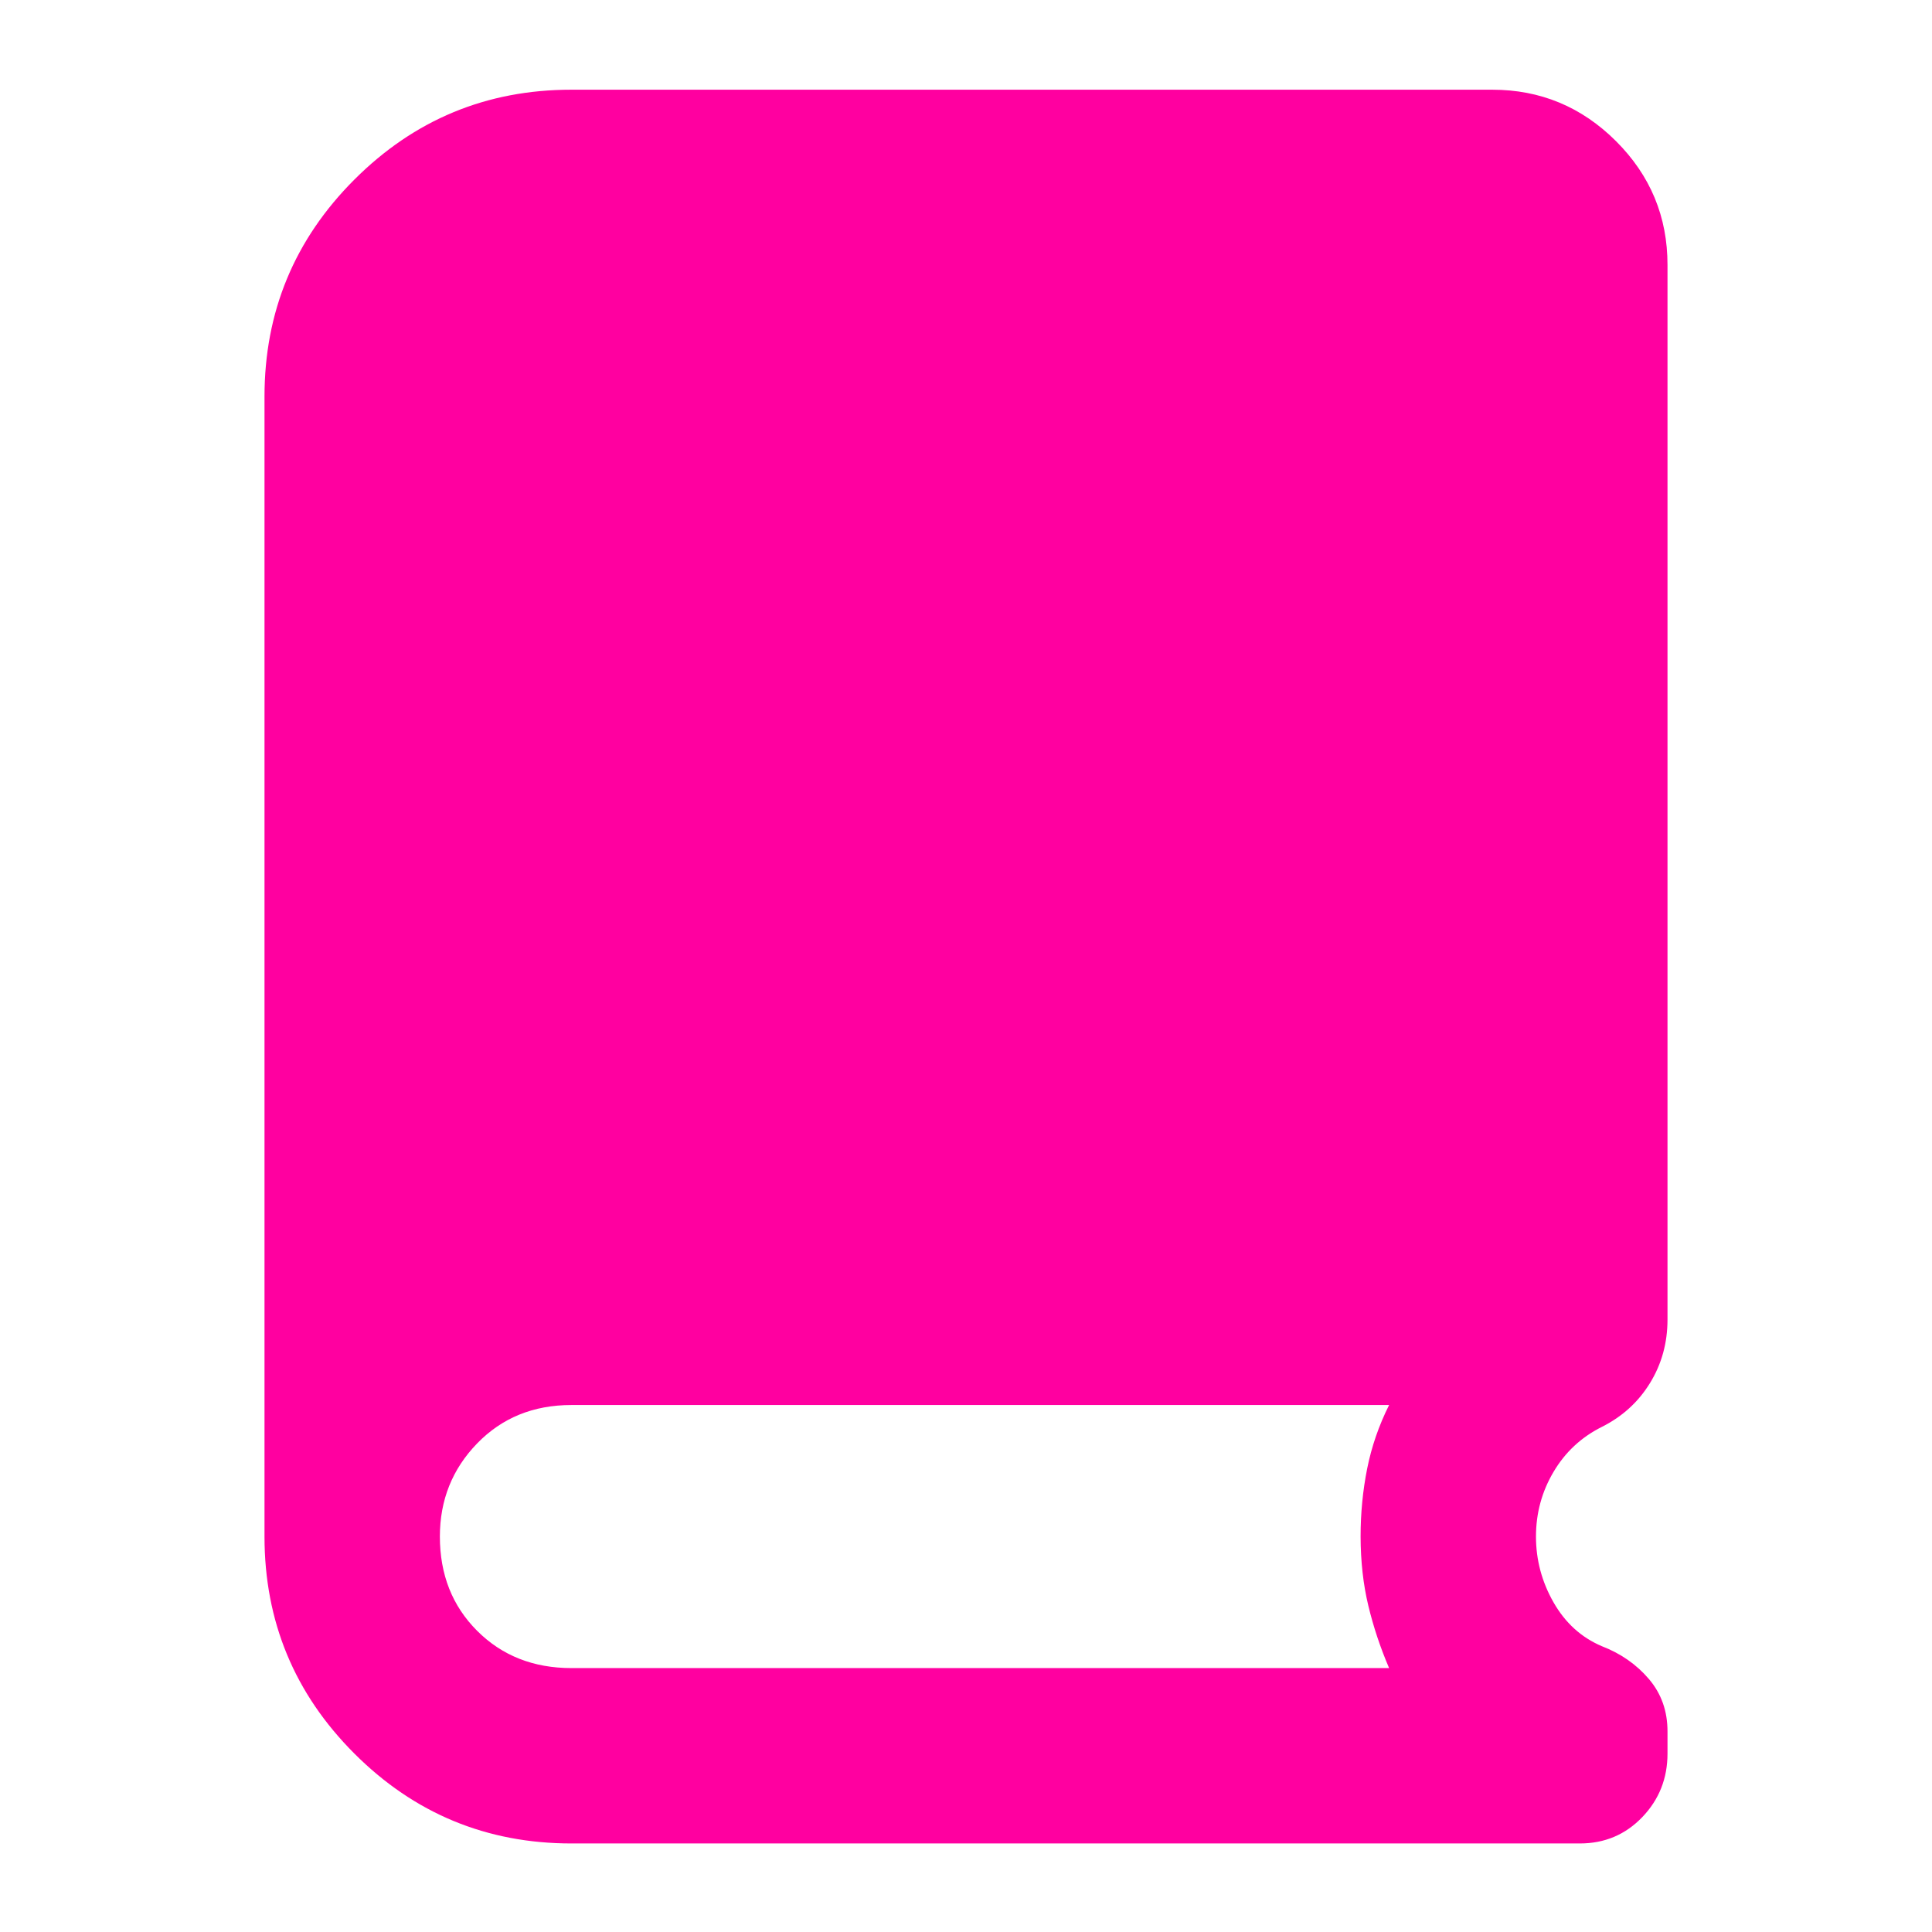 <svg width="840" height="840" viewBox="0 0 840 840" fill="none" xmlns="http://www.w3.org/2000/svg">
<path d="M248.438 801.503C211.584 801.503 180.13 788.477 154.078 762.425C128.026 736.373 115 704.919 115 668.065V172.438C115 135.584 128.026 104.13 154.078 78.078C180.13 52.026 211.584 39 248.438 39H648.752C669.721 39 687.678 46.46 702.623 61.38C717.568 76.299 725.028 94.256 725.002 115.25V573.705C725.002 583.872 722.461 593.086 717.377 601.346C712.294 609.606 705.304 615.961 696.409 620.409C687.513 624.857 680.523 631.376 675.44 639.967C670.356 648.558 667.815 657.924 667.815 668.065C667.815 678.206 670.356 687.738 675.44 696.659C680.523 705.58 687.513 711.934 696.409 715.721C704.669 718.899 711.506 723.664 716.92 730.018C722.334 736.373 725.028 743.998 725.002 752.893V762.425C725.002 773.227 721.342 782.441 714.022 790.066C706.702 797.691 697.654 801.503 686.877 801.503H248.438ZM248.438 725.253H603.955C600.143 716.357 597.131 707.309 594.919 698.108C592.708 688.907 591.59 678.893 591.564 668.065C591.564 657.898 592.518 648.049 594.424 638.518C596.33 628.987 599.507 619.773 603.955 610.877H248.438C231.917 610.877 218.256 616.444 207.454 627.576C196.651 638.709 191.25 652.205 191.25 668.065C191.25 684.586 196.651 698.247 207.454 709.05C218.256 719.852 231.917 725.253 248.438 725.253Z" fill="#FF00A0"/>
</svg>
